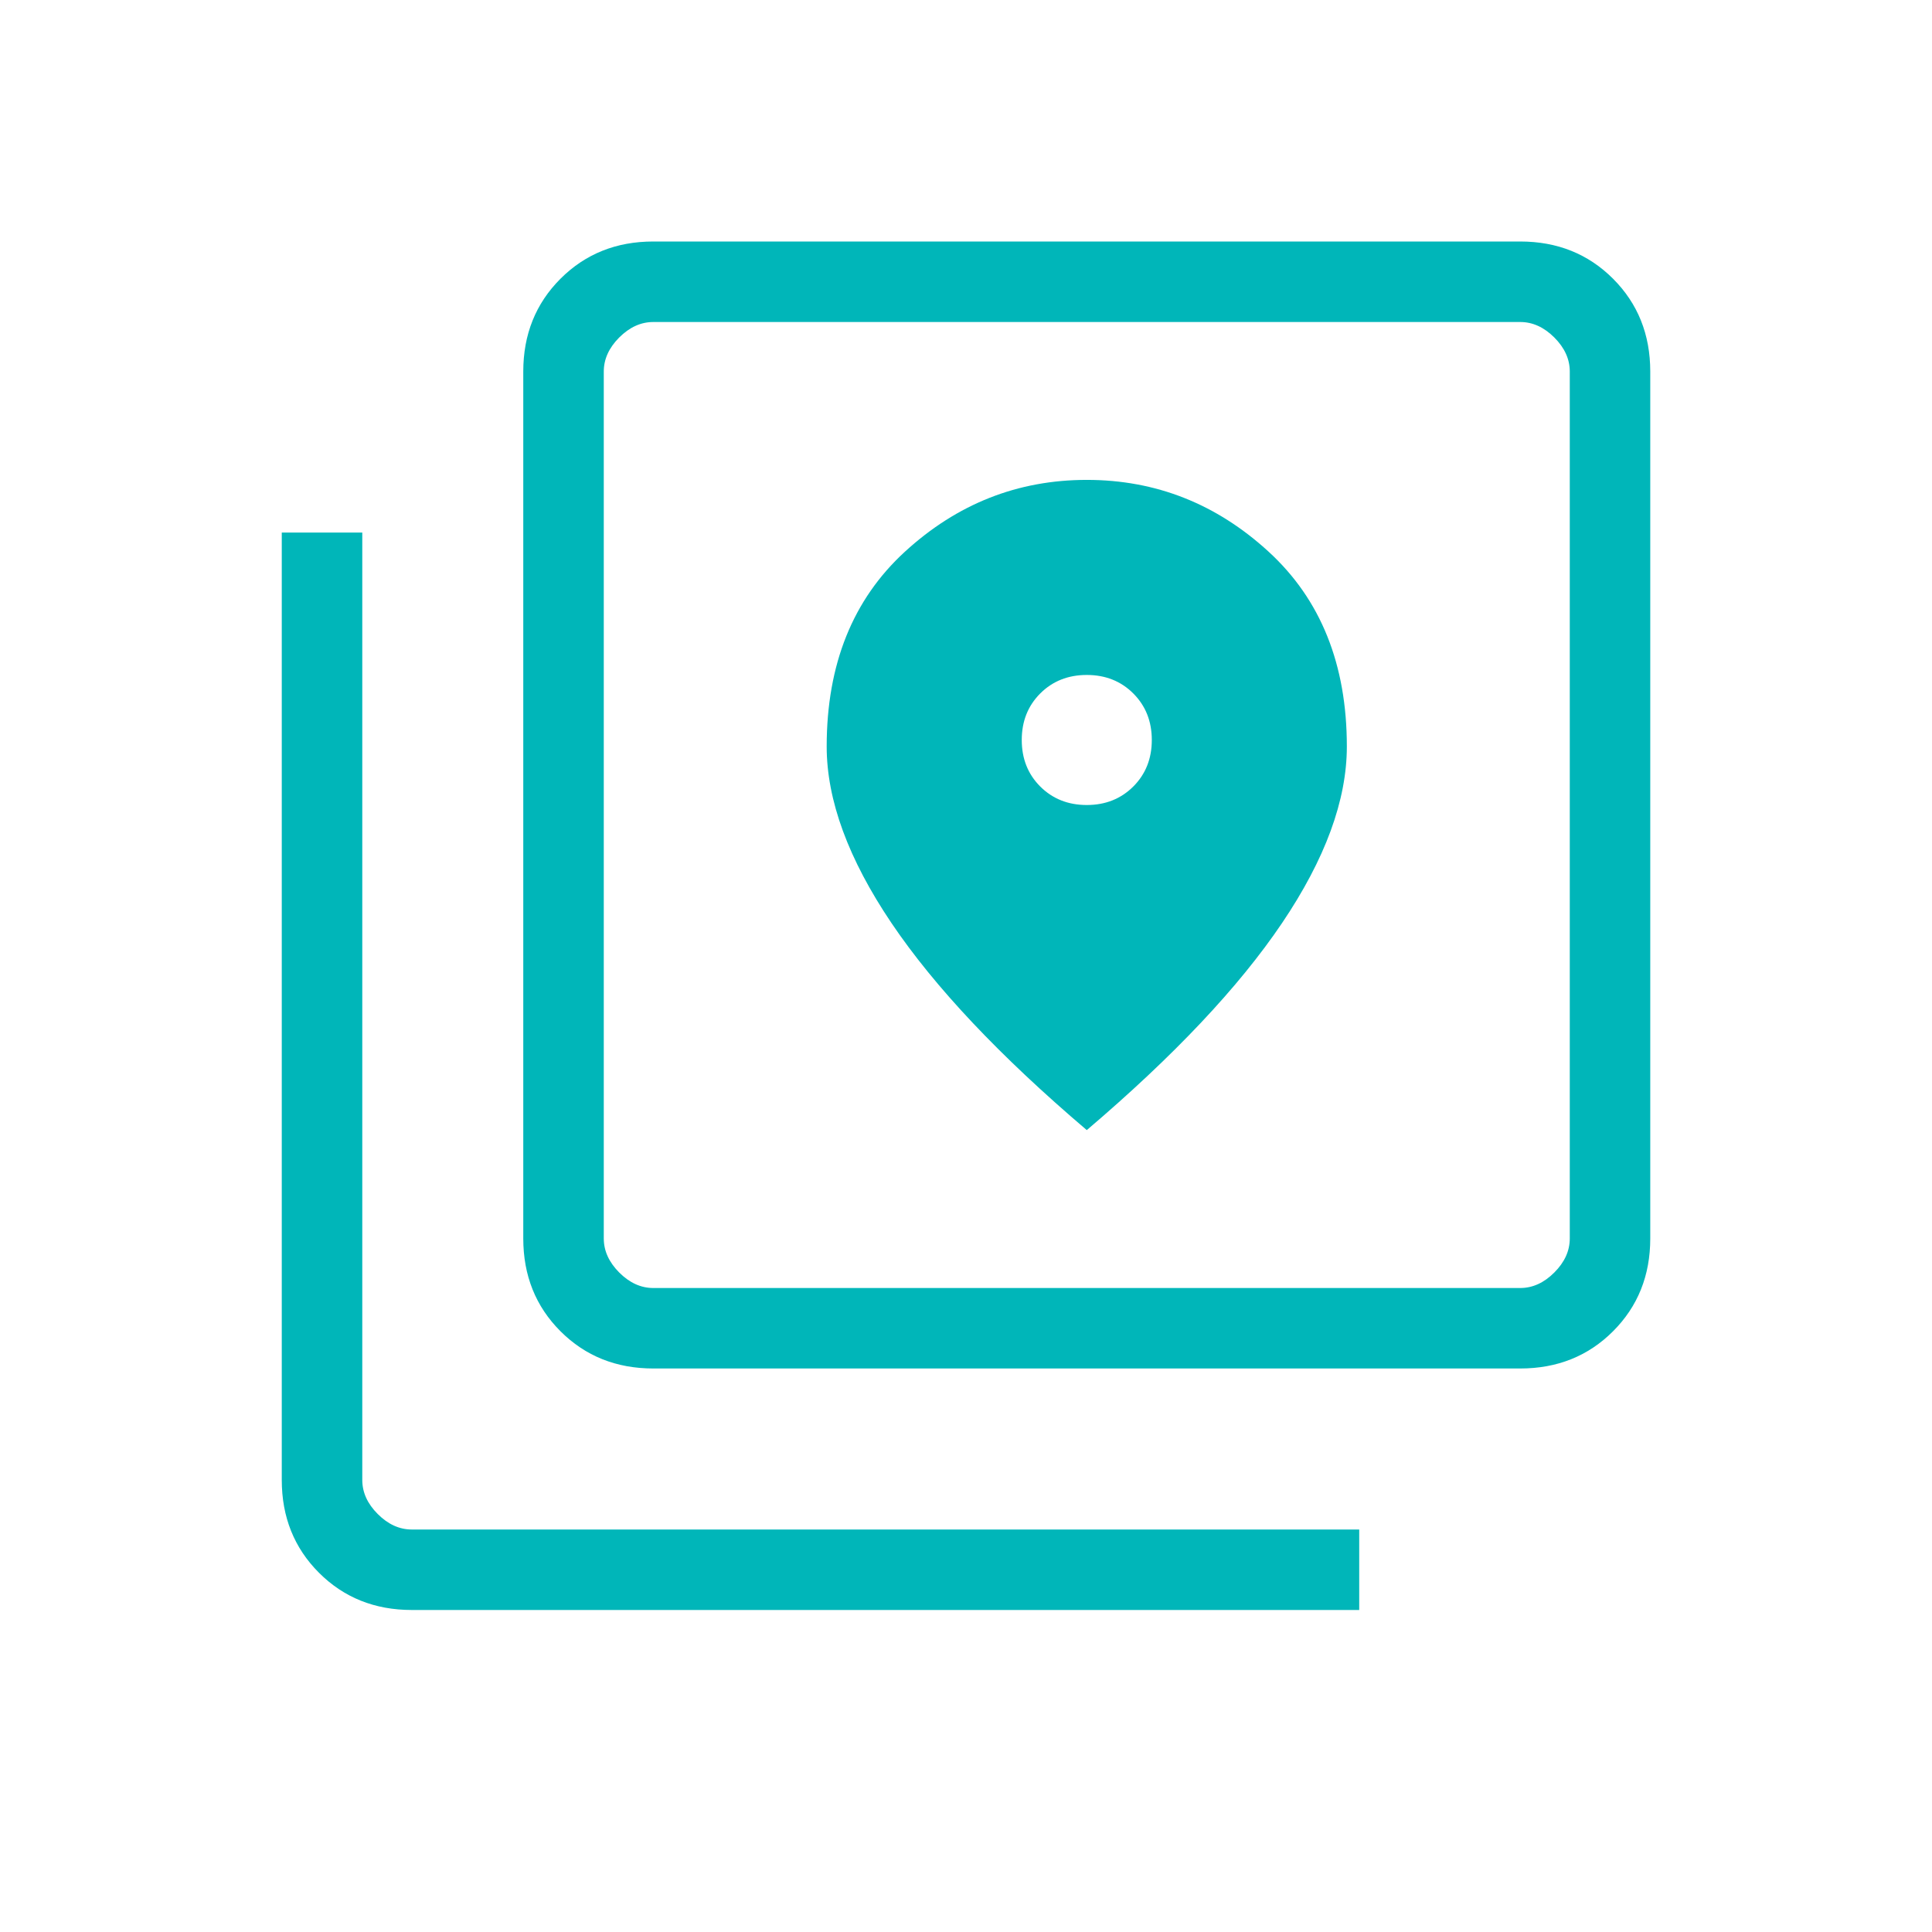 <svg width="64" height="64" viewBox="0 0 64 64" fill="none" xmlns="http://www.w3.org/2000/svg">
<mask id="mask0_1753_649" style="mask-type:alpha" maskUnits="userSpaceOnUse" x="0" y="0" width="64" height="64">
<rect width="64" height="64" fill="#D9D9D9"/>
</mask>
<g mask="url(#mask0_1753_649)">
<path d="M21.642 45.333C20.414 45.333 19.39 44.922 18.567 44.1C17.745 43.278 17.334 42.253 17.334 41.025V12.308C17.334 11.08 17.745 10.056 18.567 9.233C19.39 8.411 20.414 8 21.642 8H50.359C51.587 8 52.612 8.411 53.434 9.233C54.256 10.056 54.667 11.08 54.667 12.308V41.025C54.667 42.253 54.256 43.278 53.434 44.1C52.612 44.922 51.587 45.333 50.359 45.333H21.642ZM21.642 42.667H50.359C50.77 42.667 51.146 42.496 51.488 42.154C51.83 41.812 52.001 41.436 52.001 41.025V12.308C52.001 11.897 51.83 11.521 51.488 11.179C51.146 10.838 50.77 10.667 50.359 10.667H21.642C21.231 10.667 20.855 10.838 20.513 11.179C20.172 11.521 20.001 11.897 20.001 12.308V41.025C20.001 41.436 20.172 41.812 20.513 42.154C20.855 42.496 21.231 42.667 21.642 42.667ZM13.642 53.333C12.414 53.333 11.389 52.922 10.567 52.1C9.745 51.278 9.334 50.253 9.334 49.026V17.641H12.001V49.026C12.001 49.436 12.171 49.812 12.513 50.154C12.855 50.496 13.231 50.667 13.642 50.667H45.026V53.333H13.642ZM36.001 26.667C35.382 26.667 34.868 26.462 34.459 26.054C34.051 25.646 33.847 25.132 33.847 24.513C33.847 23.894 34.051 23.38 34.459 22.972C34.868 22.563 35.382 22.359 36.001 22.359C36.619 22.359 37.133 22.563 37.542 22.972C37.95 23.38 38.155 23.894 38.155 24.513C38.155 25.132 37.95 25.646 37.542 26.054C37.133 26.462 36.619 26.667 36.001 26.667ZM36.001 37.436C38.883 34.984 41.039 32.698 42.47 30.577C43.901 28.455 44.616 26.506 44.616 24.728C44.616 22.01 43.752 19.859 42.024 18.275C40.295 16.69 38.288 15.897 36.001 15.897C33.714 15.897 31.706 16.69 29.977 18.275C28.249 19.859 27.385 22.01 27.385 24.728C27.385 26.506 28.101 28.455 29.531 30.577C30.962 32.698 33.118 34.984 36.001 37.436Z" fill="#00B6B9"/>
</g>
</svg>
